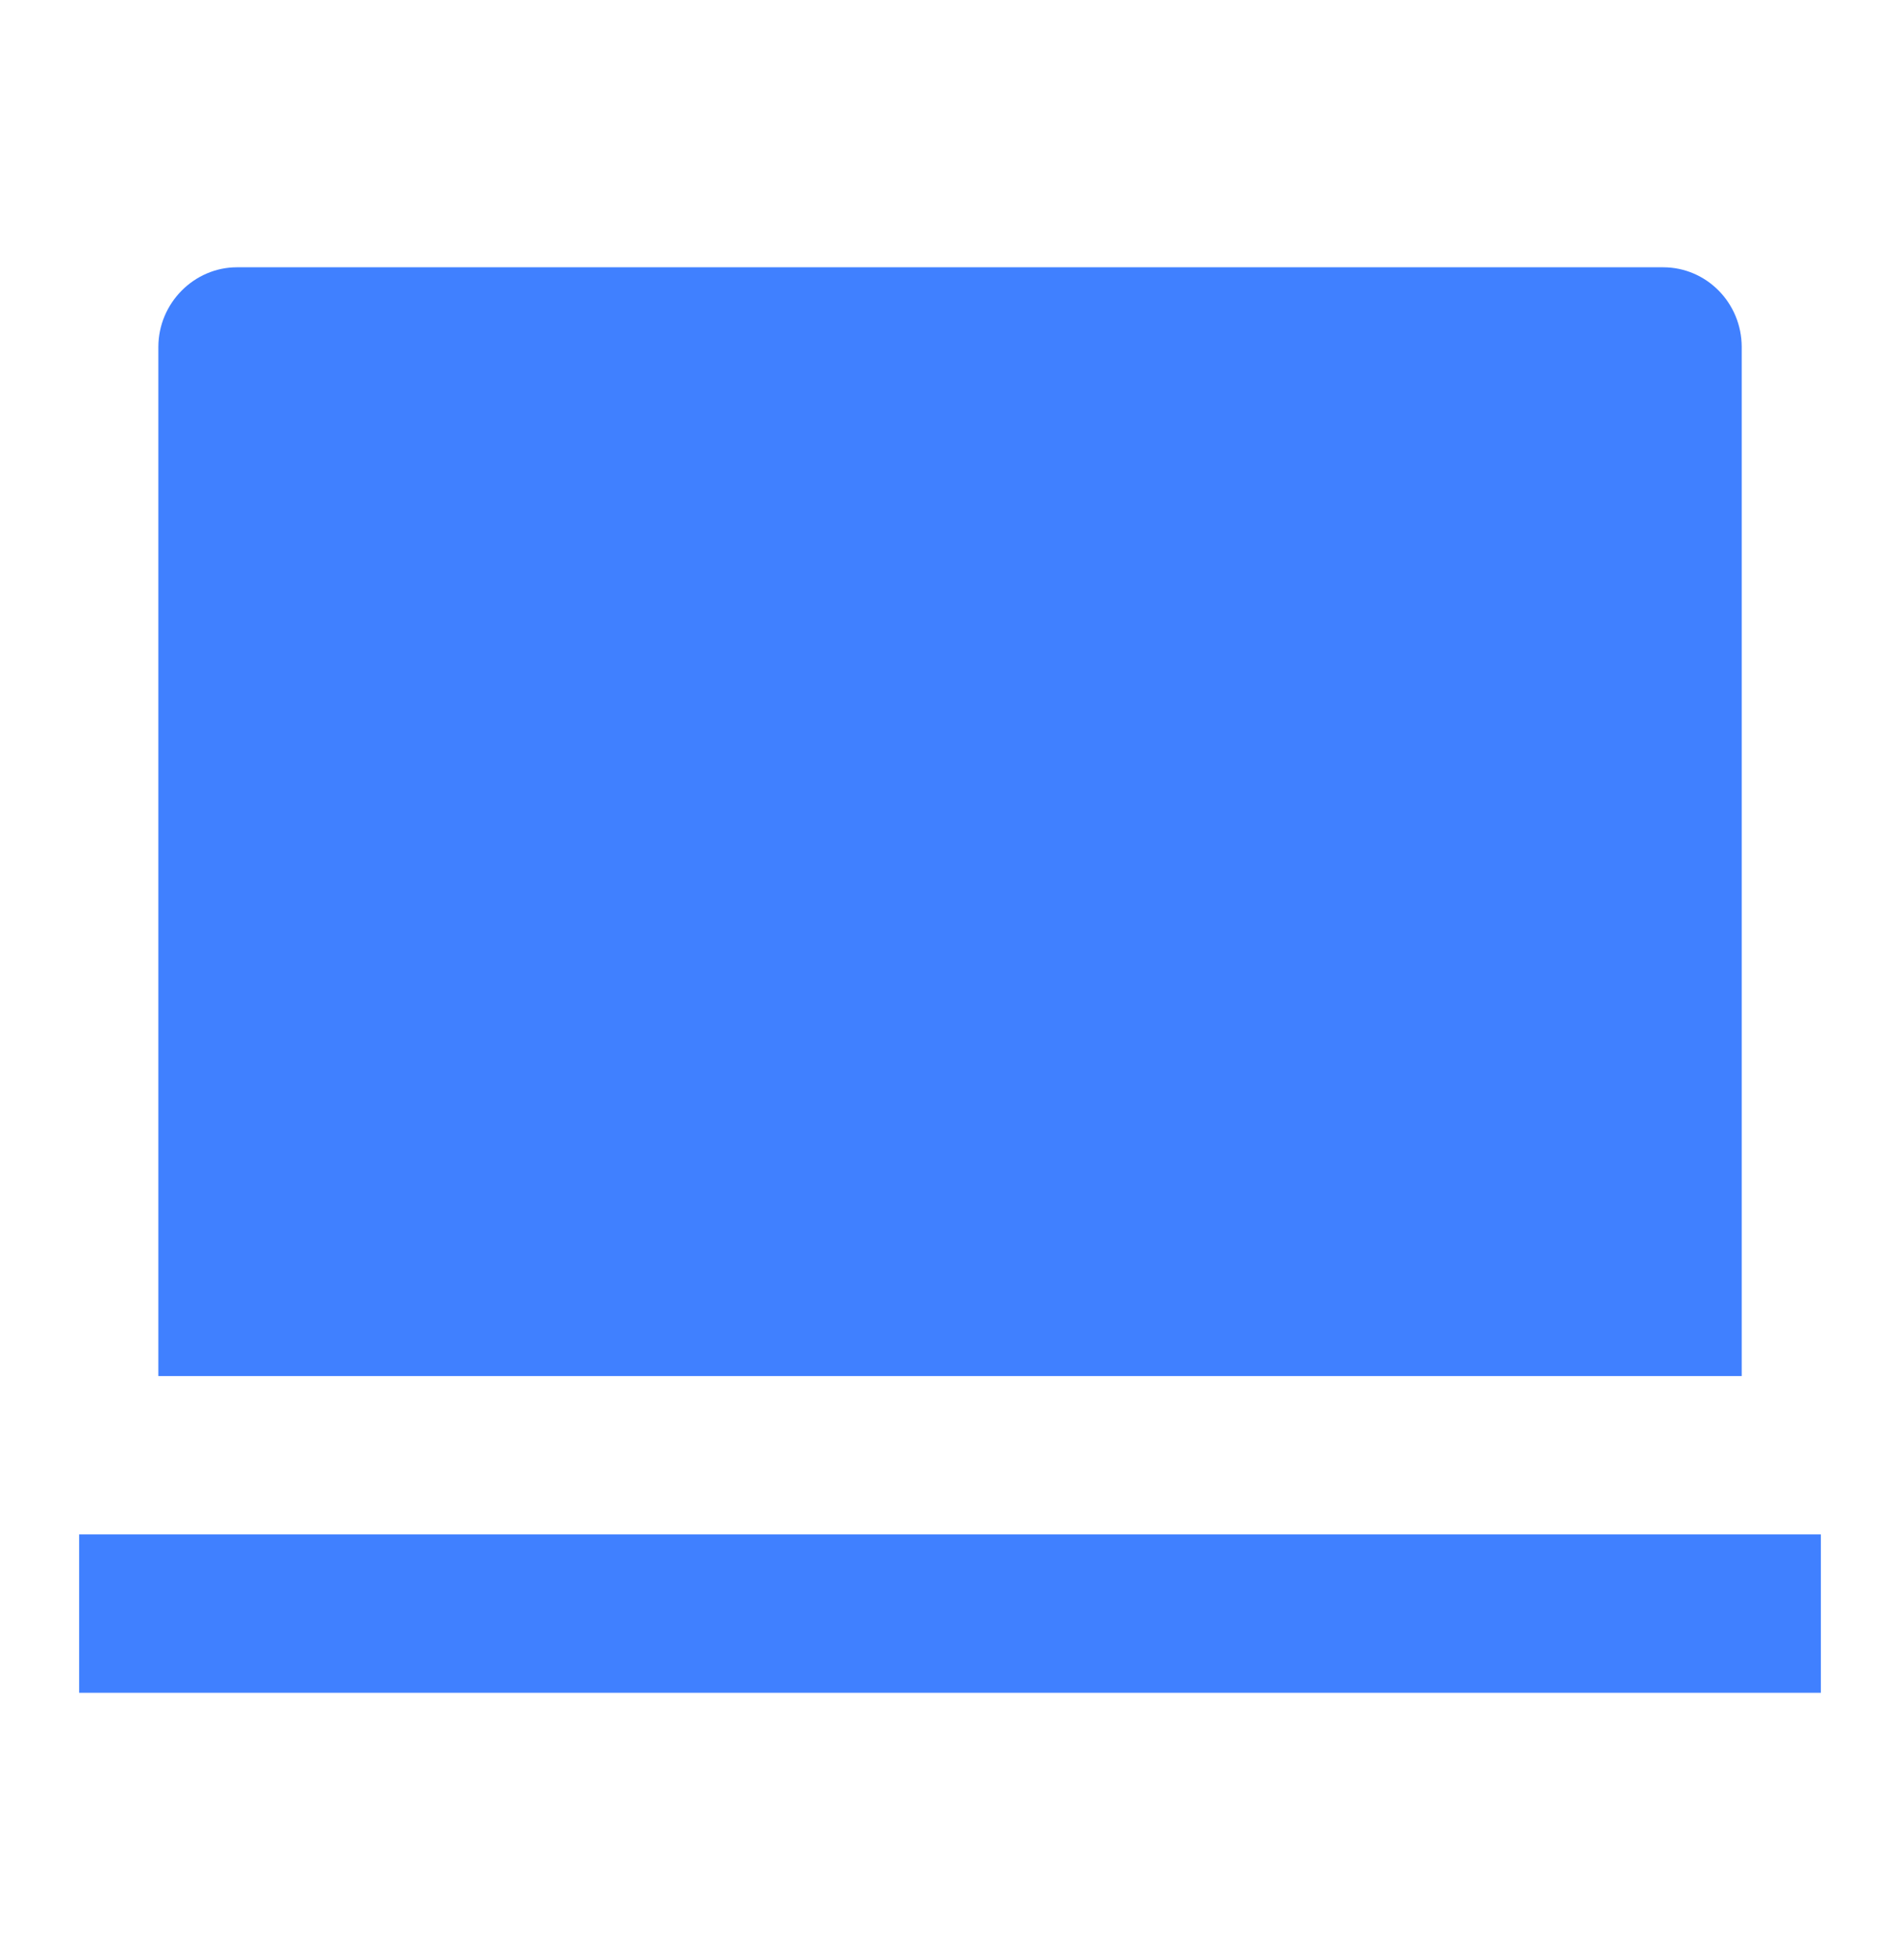 <svg width="32" height="33" viewBox="0 0 32 33" fill="none" xmlns="http://www.w3.org/2000/svg">
<g clip-path="url(#clip0_529_15314)">
<path d="M2.667 5.843C2.667 5.1 3.273 4.5 3.99 4.5H28.011C28.741 4.5 29.334 5.1 29.334 5.843V23.167H2.667V5.843ZM1.333 25.833H30.667V28.5H1.333V25.833Z" fill="#4080FF"/>
</g>
<defs>
<clipPath id="clip0_529_15314">
<rect width="32" height="32" fill="white" transform="translate(0 0.5)"/>
</clipPath>
</defs>
</svg>

